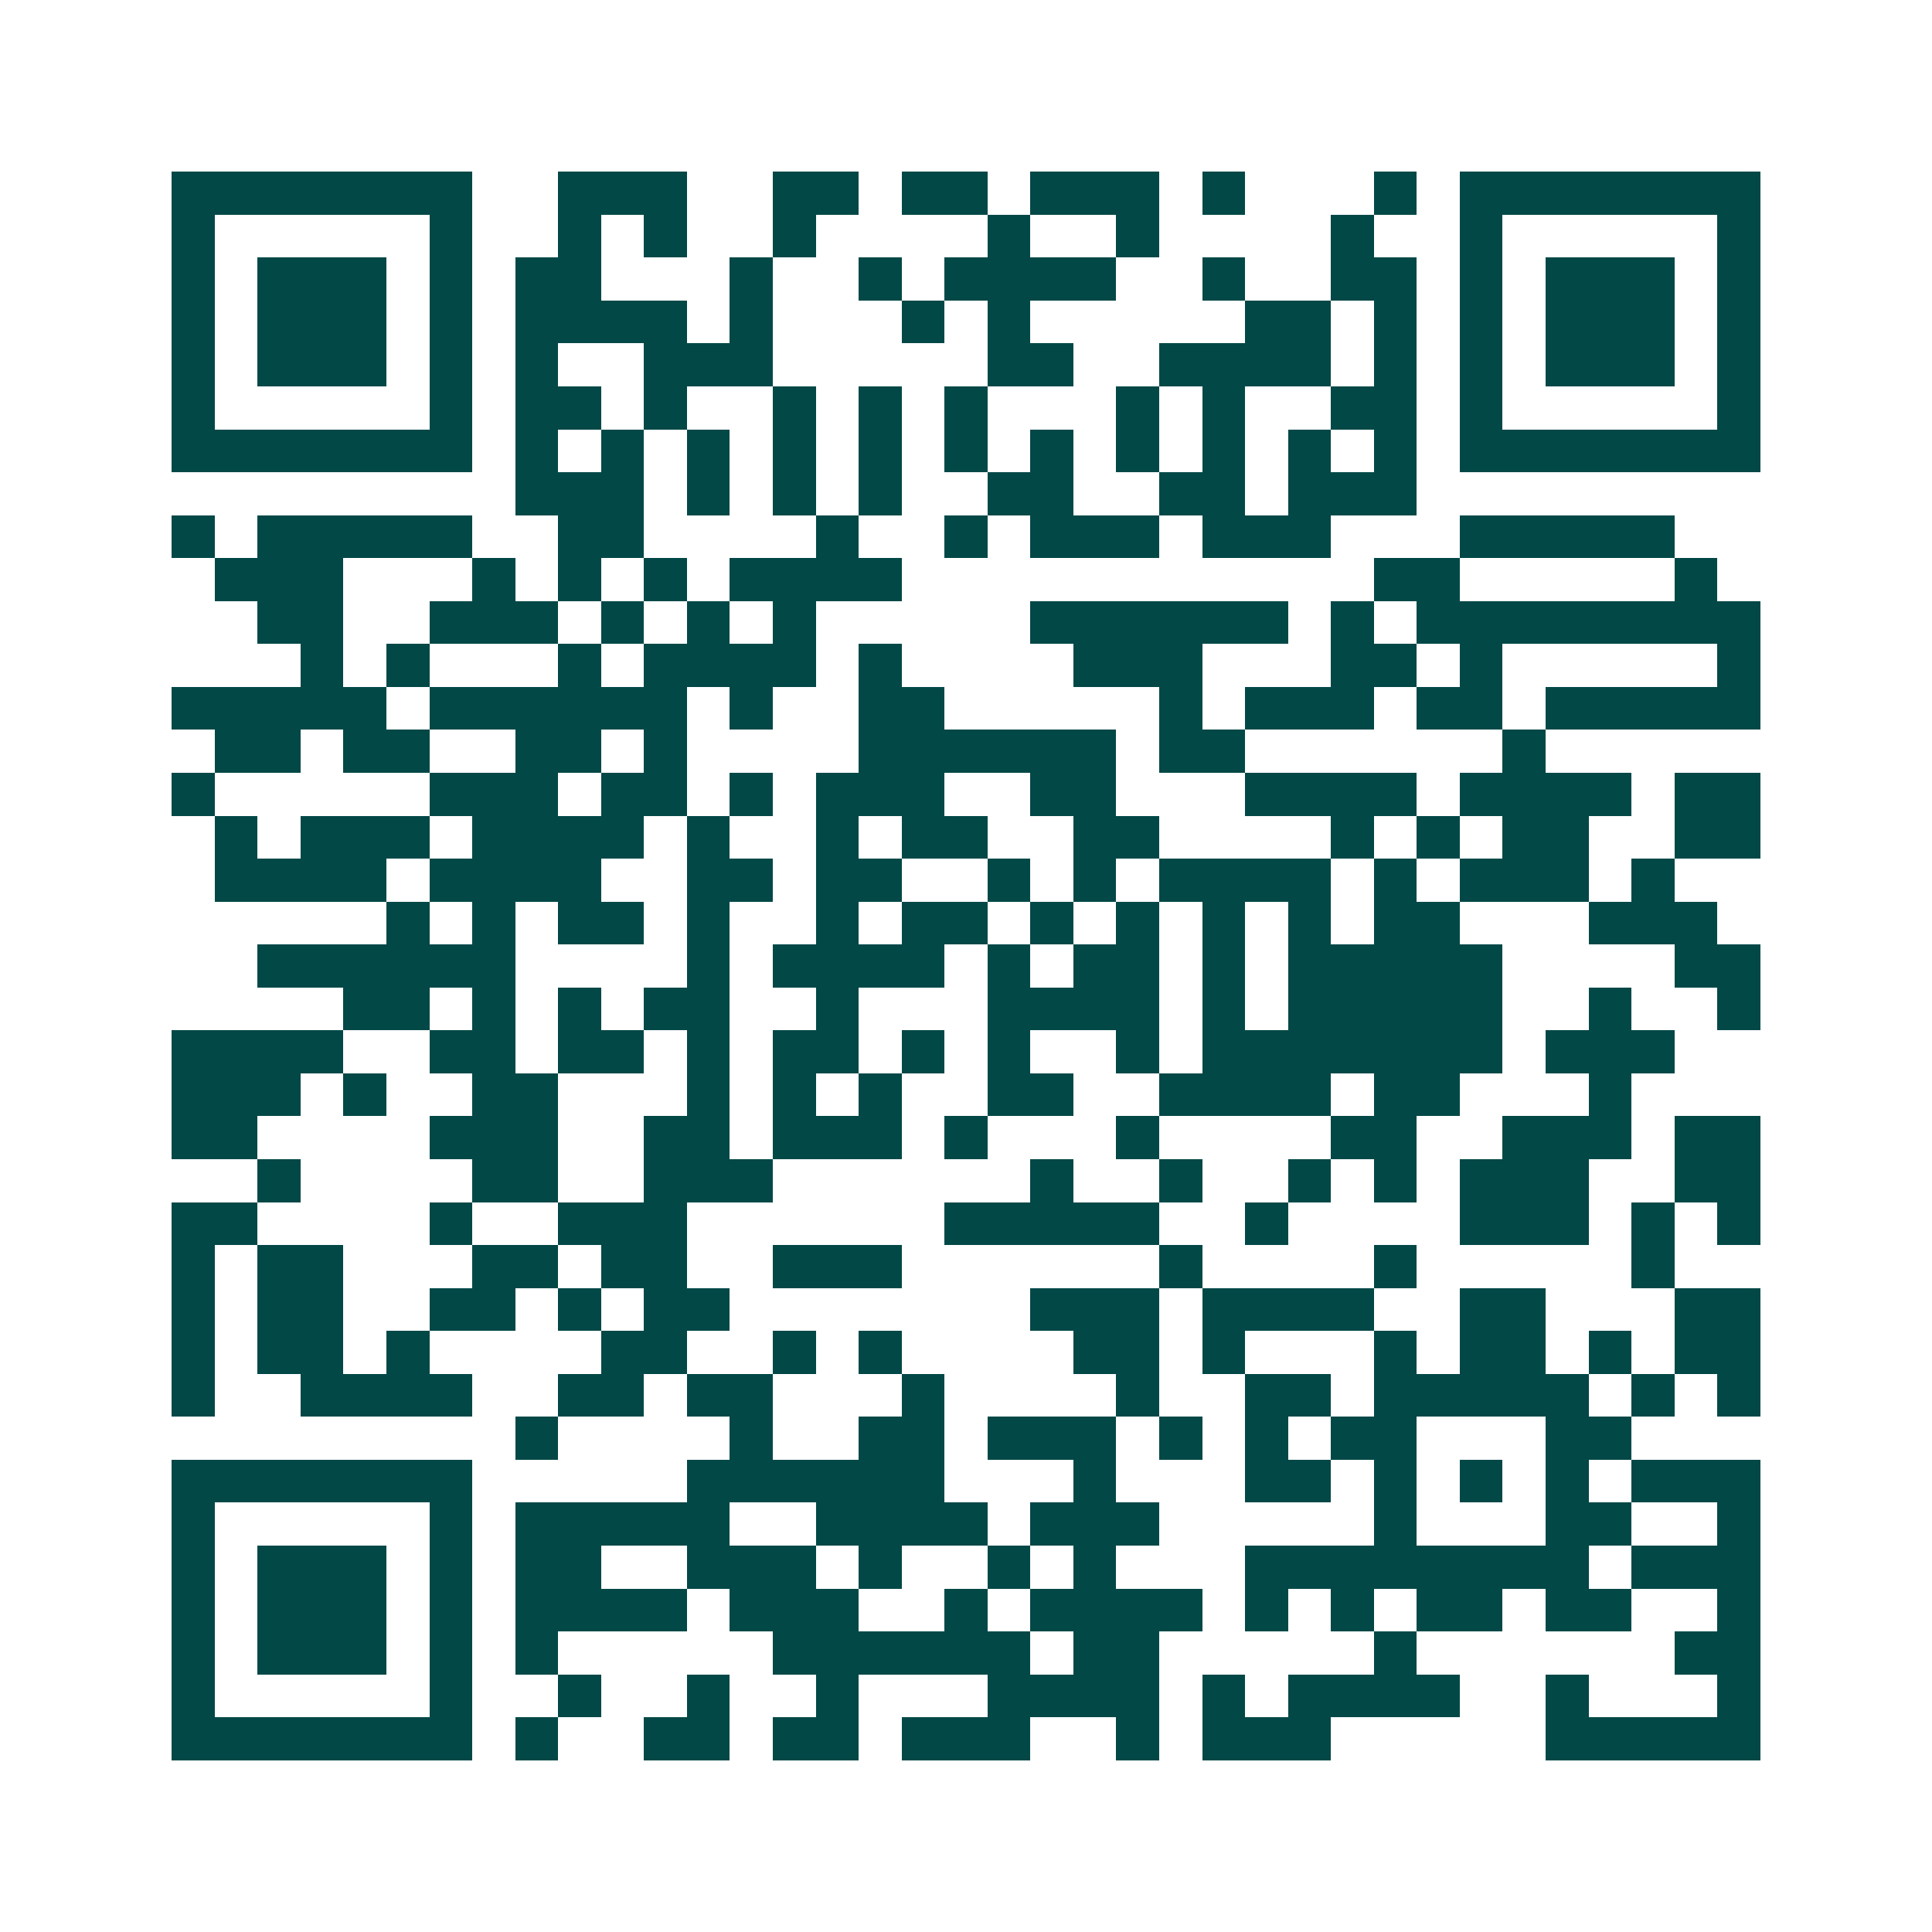 <svg xmlns="http://www.w3.org/2000/svg" width="200" height="200" viewBox="0 0 45 45" shape-rendering="crispEdges"><path fill="#ffffff" d="M0 0h45v45H0z"/><path stroke="#014847" d="M4 4.5h7m2 0h3m2 0h2m1 0h2m1 0h3m1 0h1m3 0h1m1 0h7M4 5.5h1m5 0h1m2 0h1m1 0h1m2 0h1m4 0h1m2 0h1m4 0h1m2 0h1m5 0h1M4 6.5h1m1 0h3m1 0h1m1 0h2m3 0h1m2 0h1m1 0h4m2 0h1m2 0h2m1 0h1m1 0h3m1 0h1M4 7.5h1m1 0h3m1 0h1m1 0h4m1 0h1m3 0h1m1 0h1m5 0h2m1 0h1m1 0h1m1 0h3m1 0h1M4 8.5h1m1 0h3m1 0h1m1 0h1m2 0h3m5 0h2m2 0h4m1 0h1m1 0h1m1 0h3m1 0h1M4 9.5h1m5 0h1m1 0h2m1 0h1m2 0h1m1 0h1m1 0h1m3 0h1m1 0h1m2 0h2m1 0h1m5 0h1M4 10.5h7m1 0h1m1 0h1m1 0h1m1 0h1m1 0h1m1 0h1m1 0h1m1 0h1m1 0h1m1 0h1m1 0h1m1 0h7M12 11.5h3m1 0h1m1 0h1m1 0h1m2 0h2m2 0h2m1 0h3M4 12.5h1m1 0h5m2 0h2m4 0h1m2 0h1m1 0h3m1 0h3m3 0h5M5 13.5h3m3 0h1m1 0h1m1 0h1m1 0h4m11 0h2m5 0h1M6 14.5h2m2 0h3m1 0h1m1 0h1m1 0h1m5 0h6m1 0h1m1 0h8M7 15.5h1m1 0h1m3 0h1m1 0h4m1 0h1m4 0h3m3 0h2m1 0h1m5 0h1M4 16.5h5m1 0h6m1 0h1m2 0h2m5 0h1m1 0h3m1 0h2m1 0h5M5 17.5h2m1 0h2m2 0h2m1 0h1m4 0h6m1 0h2m6 0h1M4 18.5h1m5 0h3m1 0h2m1 0h1m1 0h3m2 0h2m3 0h4m1 0h4m1 0h2M5 19.5h1m1 0h3m1 0h4m1 0h1m2 0h1m1 0h2m2 0h2m4 0h1m1 0h1m1 0h2m2 0h2M5 20.5h4m1 0h4m2 0h2m1 0h2m2 0h1m1 0h1m1 0h4m1 0h1m1 0h3m1 0h1M9 21.5h1m1 0h1m1 0h2m1 0h1m2 0h1m1 0h2m1 0h1m1 0h1m1 0h1m1 0h1m1 0h2m3 0h3M6 22.5h6m4 0h1m1 0h4m1 0h1m1 0h2m1 0h1m1 0h5m4 0h2M8 23.5h2m1 0h1m1 0h1m1 0h2m2 0h1m3 0h4m1 0h1m1 0h5m2 0h1m2 0h1M4 24.5h4m2 0h2m1 0h2m1 0h1m1 0h2m1 0h1m1 0h1m2 0h1m1 0h7m1 0h3M4 25.5h3m1 0h1m2 0h2m3 0h1m1 0h1m1 0h1m2 0h2m2 0h4m1 0h2m3 0h1M4 26.5h2m4 0h3m2 0h2m1 0h3m1 0h1m3 0h1m4 0h2m2 0h3m1 0h2M6 27.5h1m4 0h2m2 0h3m6 0h1m2 0h1m2 0h1m1 0h1m1 0h3m2 0h2M4 28.5h2m4 0h1m2 0h3m6 0h5m2 0h1m4 0h3m1 0h1m1 0h1M4 29.5h1m1 0h2m3 0h2m1 0h2m2 0h3m6 0h1m4 0h1m5 0h1M4 30.5h1m1 0h2m2 0h2m1 0h1m1 0h2m7 0h3m1 0h4m2 0h2m3 0h2M4 31.5h1m1 0h2m1 0h1m4 0h2m2 0h1m1 0h1m4 0h2m1 0h1m3 0h1m1 0h2m1 0h1m1 0h2M4 32.5h1m2 0h4m2 0h2m1 0h2m3 0h1m4 0h1m2 0h2m1 0h5m1 0h1m1 0h1M12 33.5h1m4 0h1m2 0h2m1 0h3m1 0h1m1 0h1m1 0h2m3 0h2M4 34.5h7m5 0h6m3 0h1m3 0h2m1 0h1m1 0h1m1 0h1m1 0h3M4 35.5h1m5 0h1m1 0h5m2 0h4m1 0h3m5 0h1m3 0h2m2 0h1M4 36.5h1m1 0h3m1 0h1m1 0h2m2 0h3m1 0h1m2 0h1m1 0h1m3 0h8m1 0h3M4 37.5h1m1 0h3m1 0h1m1 0h4m1 0h3m2 0h1m1 0h4m1 0h1m1 0h1m1 0h2m1 0h2m2 0h1M4 38.5h1m1 0h3m1 0h1m1 0h1m5 0h6m1 0h2m5 0h1m6 0h2M4 39.5h1m5 0h1m2 0h1m2 0h1m2 0h1m3 0h4m1 0h1m1 0h4m2 0h1m3 0h1M4 40.5h7m1 0h1m2 0h2m1 0h2m1 0h3m2 0h1m1 0h3m5 0h5"/></svg>
